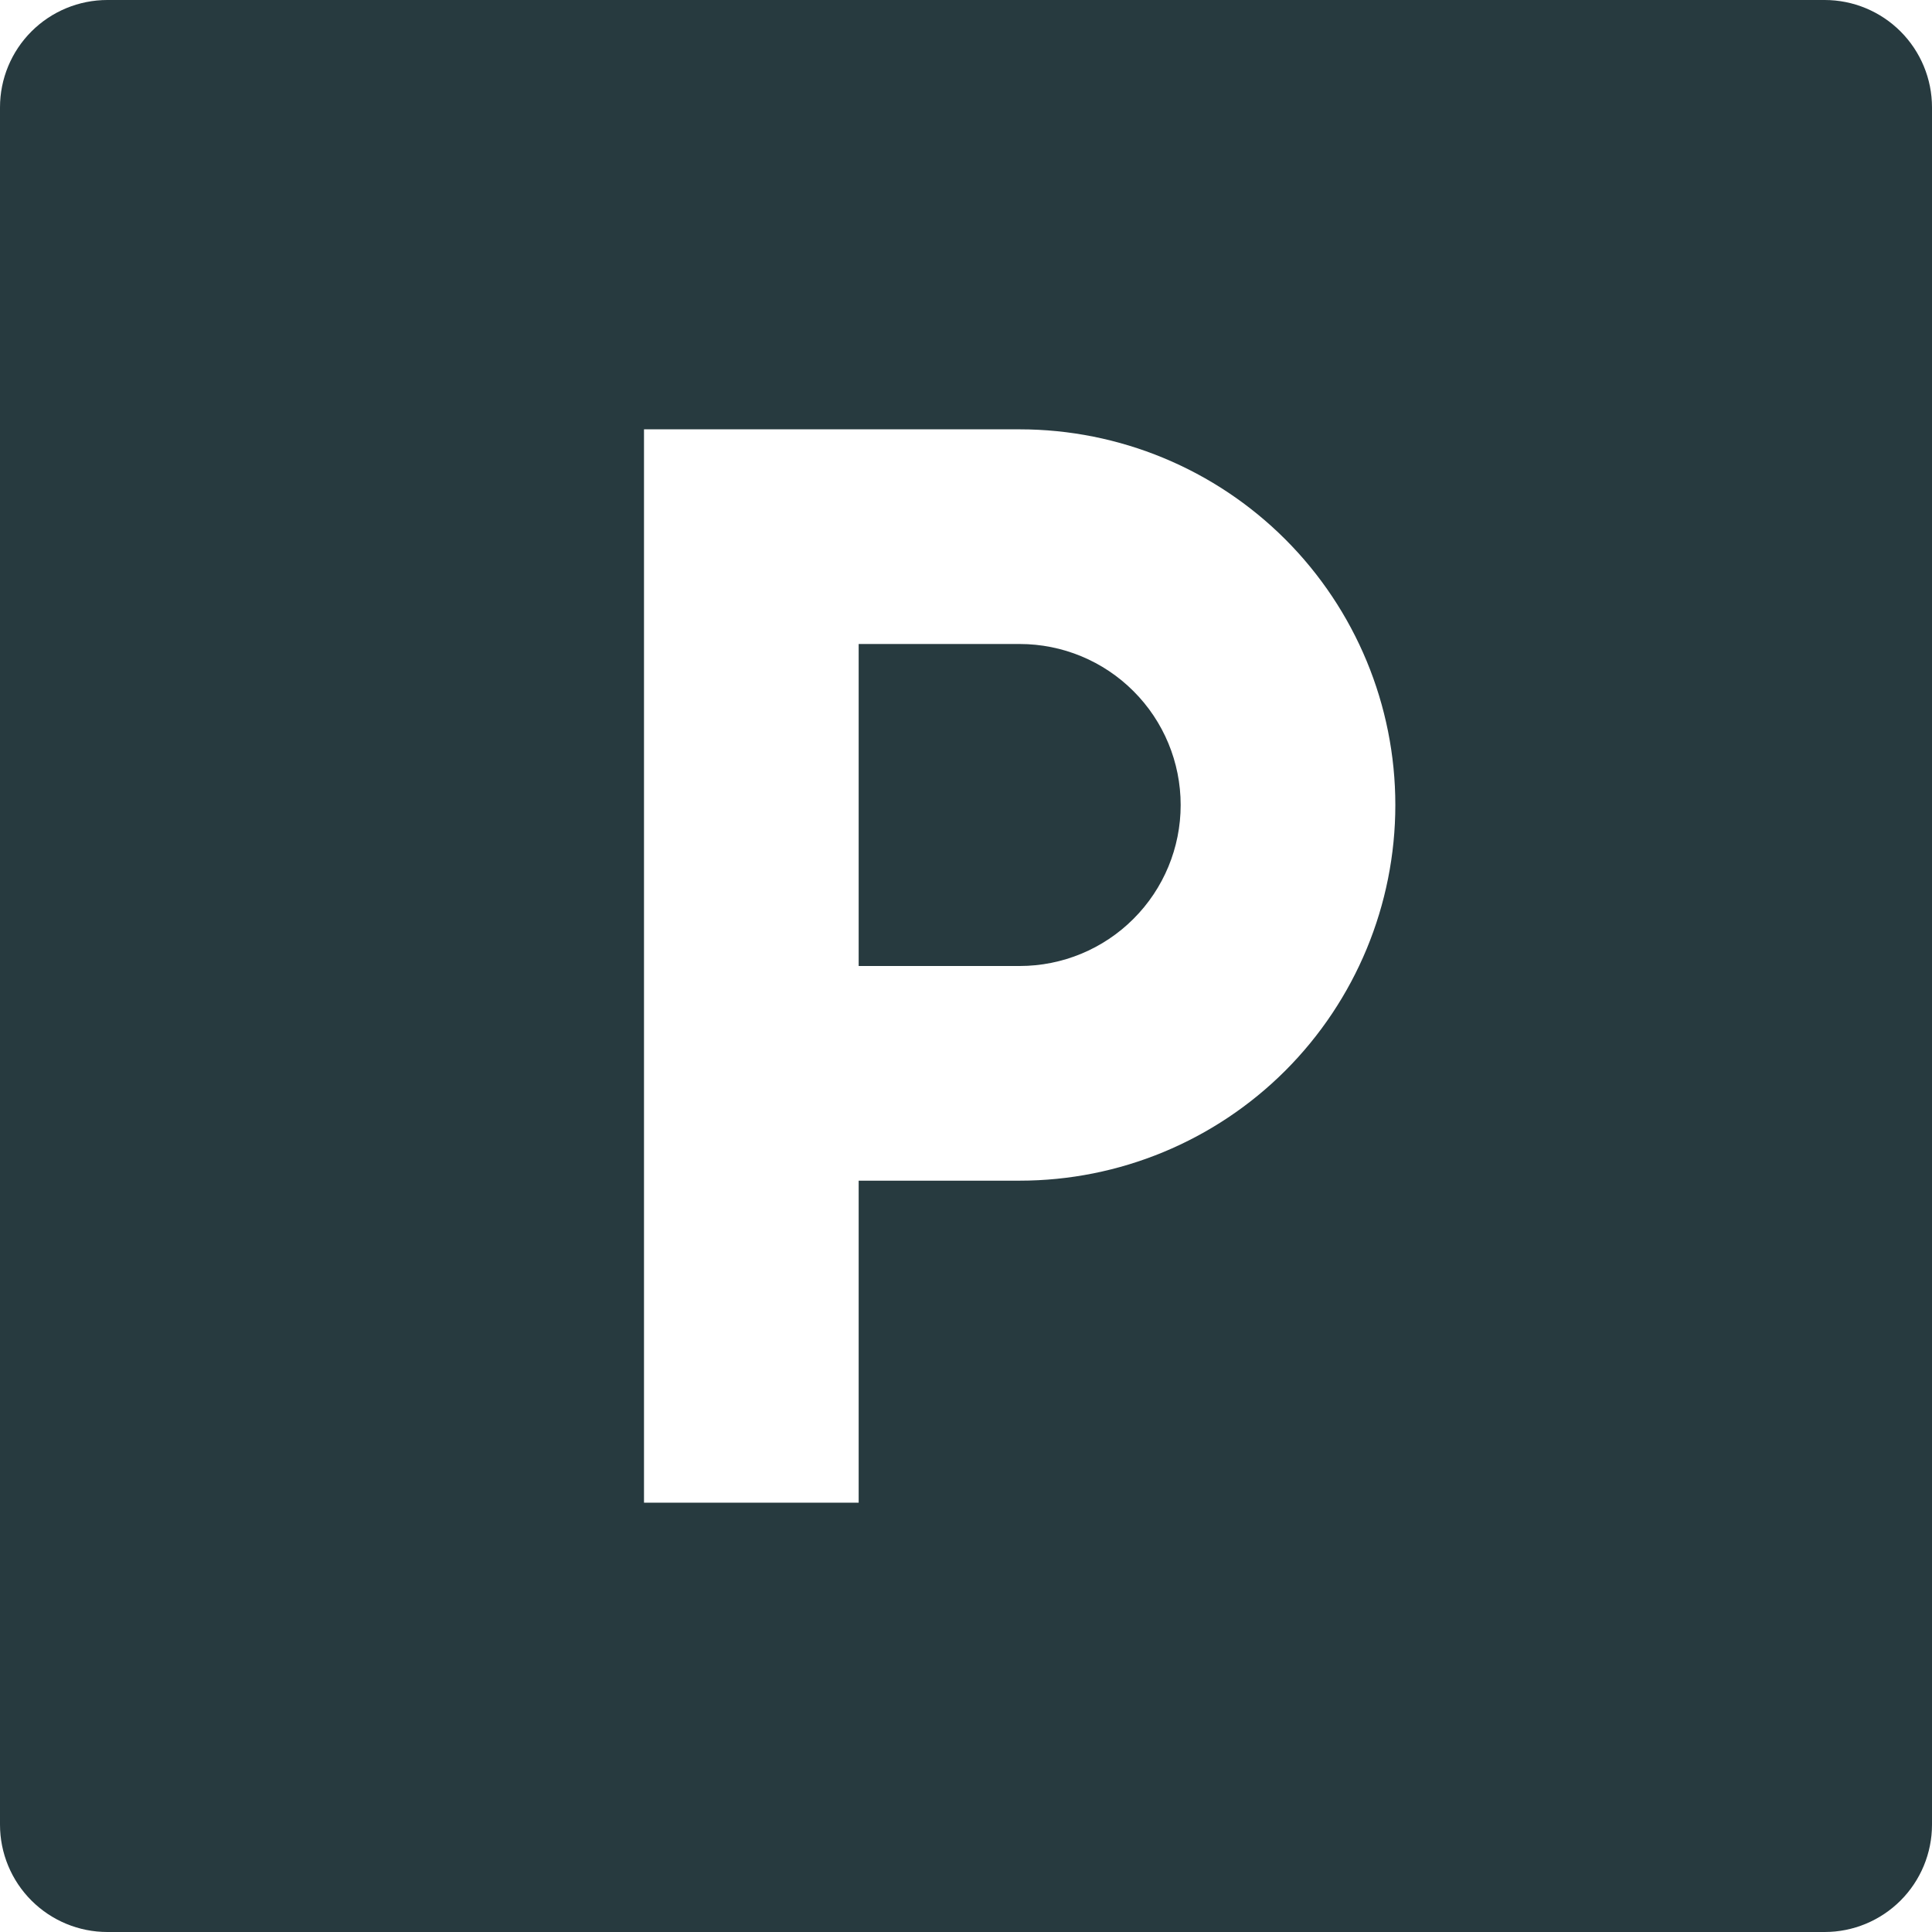 <svg xmlns="http://www.w3.org/2000/svg" width="36" height="36" viewBox="0 0 36 36" fill="none"><path d="M16 22H19C20.857 22 22.637 21.262 23.95 19.95C25.262 18.637 26 16.857 26 15C26 13.143 25.262 11.363 23.95 10.05C22.637 8.738 20.857 8 19 8H12V28H16V22ZM2 0H34C34.53 0 35.039 0.211 35.414 0.586C35.789 0.961 36 1.47 36 2V34C36 34.53 35.789 35.039 35.414 35.414C35.039 35.789 34.53 36 34 36H2C1.47 36 0.961 35.789 0.586 35.414C0.211 35.039 0 34.53 0 34V2C0 1.47 0.211 0.961 0.586 0.586C0.961 0.211 1.47 0 2 0ZM16 12H19C19.796 12 20.559 12.316 21.121 12.879C21.684 13.441 22 14.204 22 15C22 15.796 21.684 16.559 21.121 17.121C20.559 17.684 19.796 18 19 18H16V12Z" fill="#273A3F"></path></svg>